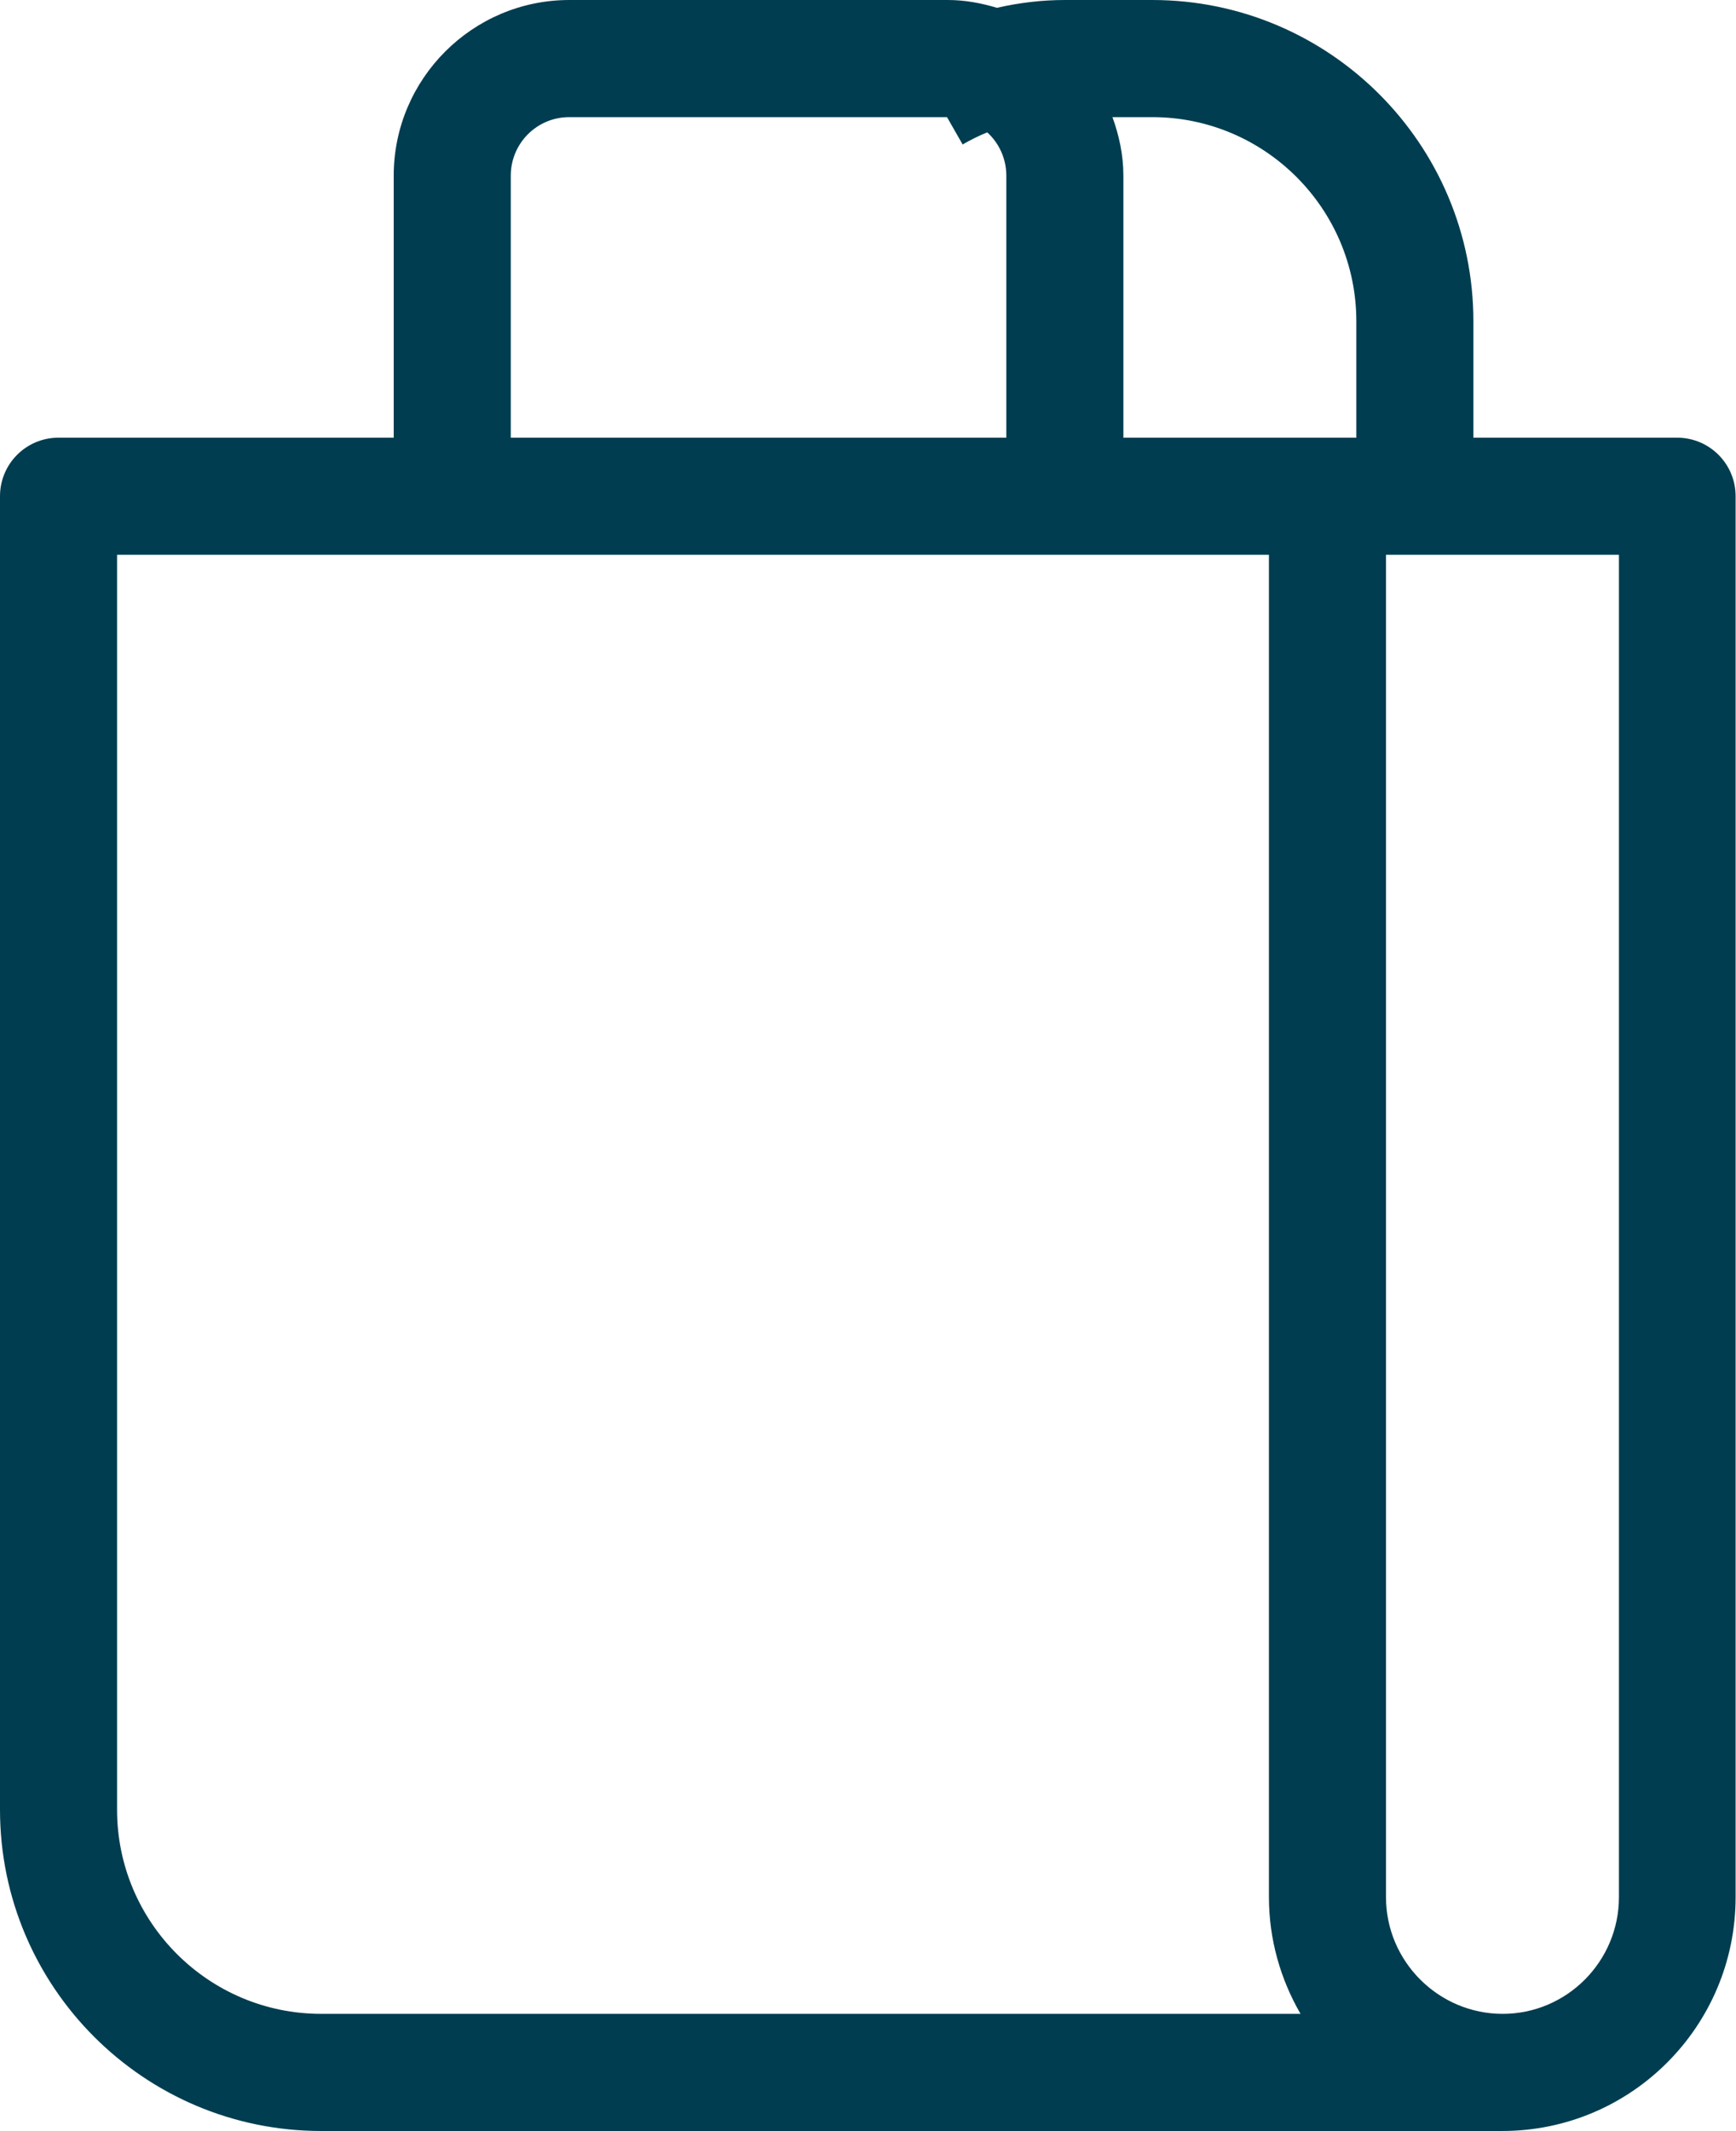 <?xml version="1.0" encoding="UTF-8"?>
<svg xmlns="http://www.w3.org/2000/svg" data-name="Слой_1" viewBox="0 0 44.49 54.58">
  <path d="M42.99 11.21h-5.23V8.23c0-4.54-3.69-8.23-8.23-8.23h-2.24c-.59 0-1.17.07-1.74.2-.4-.12-.82-.2-1.26-.2h-9.7c-2.48 0-4.5 2.02-4.5 4.5v6.71H1.5c-.83 0-1.5.67-1.5 1.5v33.64c0 4.54 3.69 8.23 8.23 8.23H38.5c3.3 0 5.98-2.68 5.98-5.99V12.71c0-.83-.67-1.5-1.5-1.5h.01Zm-8.23-2.98v2.98h-5.97V4.5c0-.53-.11-1.03-.28-1.5h1.02c2.88 0 5.23 2.34 5.23 5.23ZM13.09 4.5c0-.83.67-1.5 1.5-1.5h9.68l.4.7c.21-.12.41-.22.63-.31.3.27.49.67.49 1.11v6.71h-12.7V4.5ZM3 46.35V14.21h29.52v34.38c0 1.09.3 2.11.81 2.99H8.23C5.35 51.58 3 49.24 3 46.35Zm38.49 2.24c0 1.65-1.34 2.99-2.98 2.99s-2.99-1.34-2.99-2.99V14.21h5.97v34.38Z" style="fill:#003d50"></path>
</svg>
